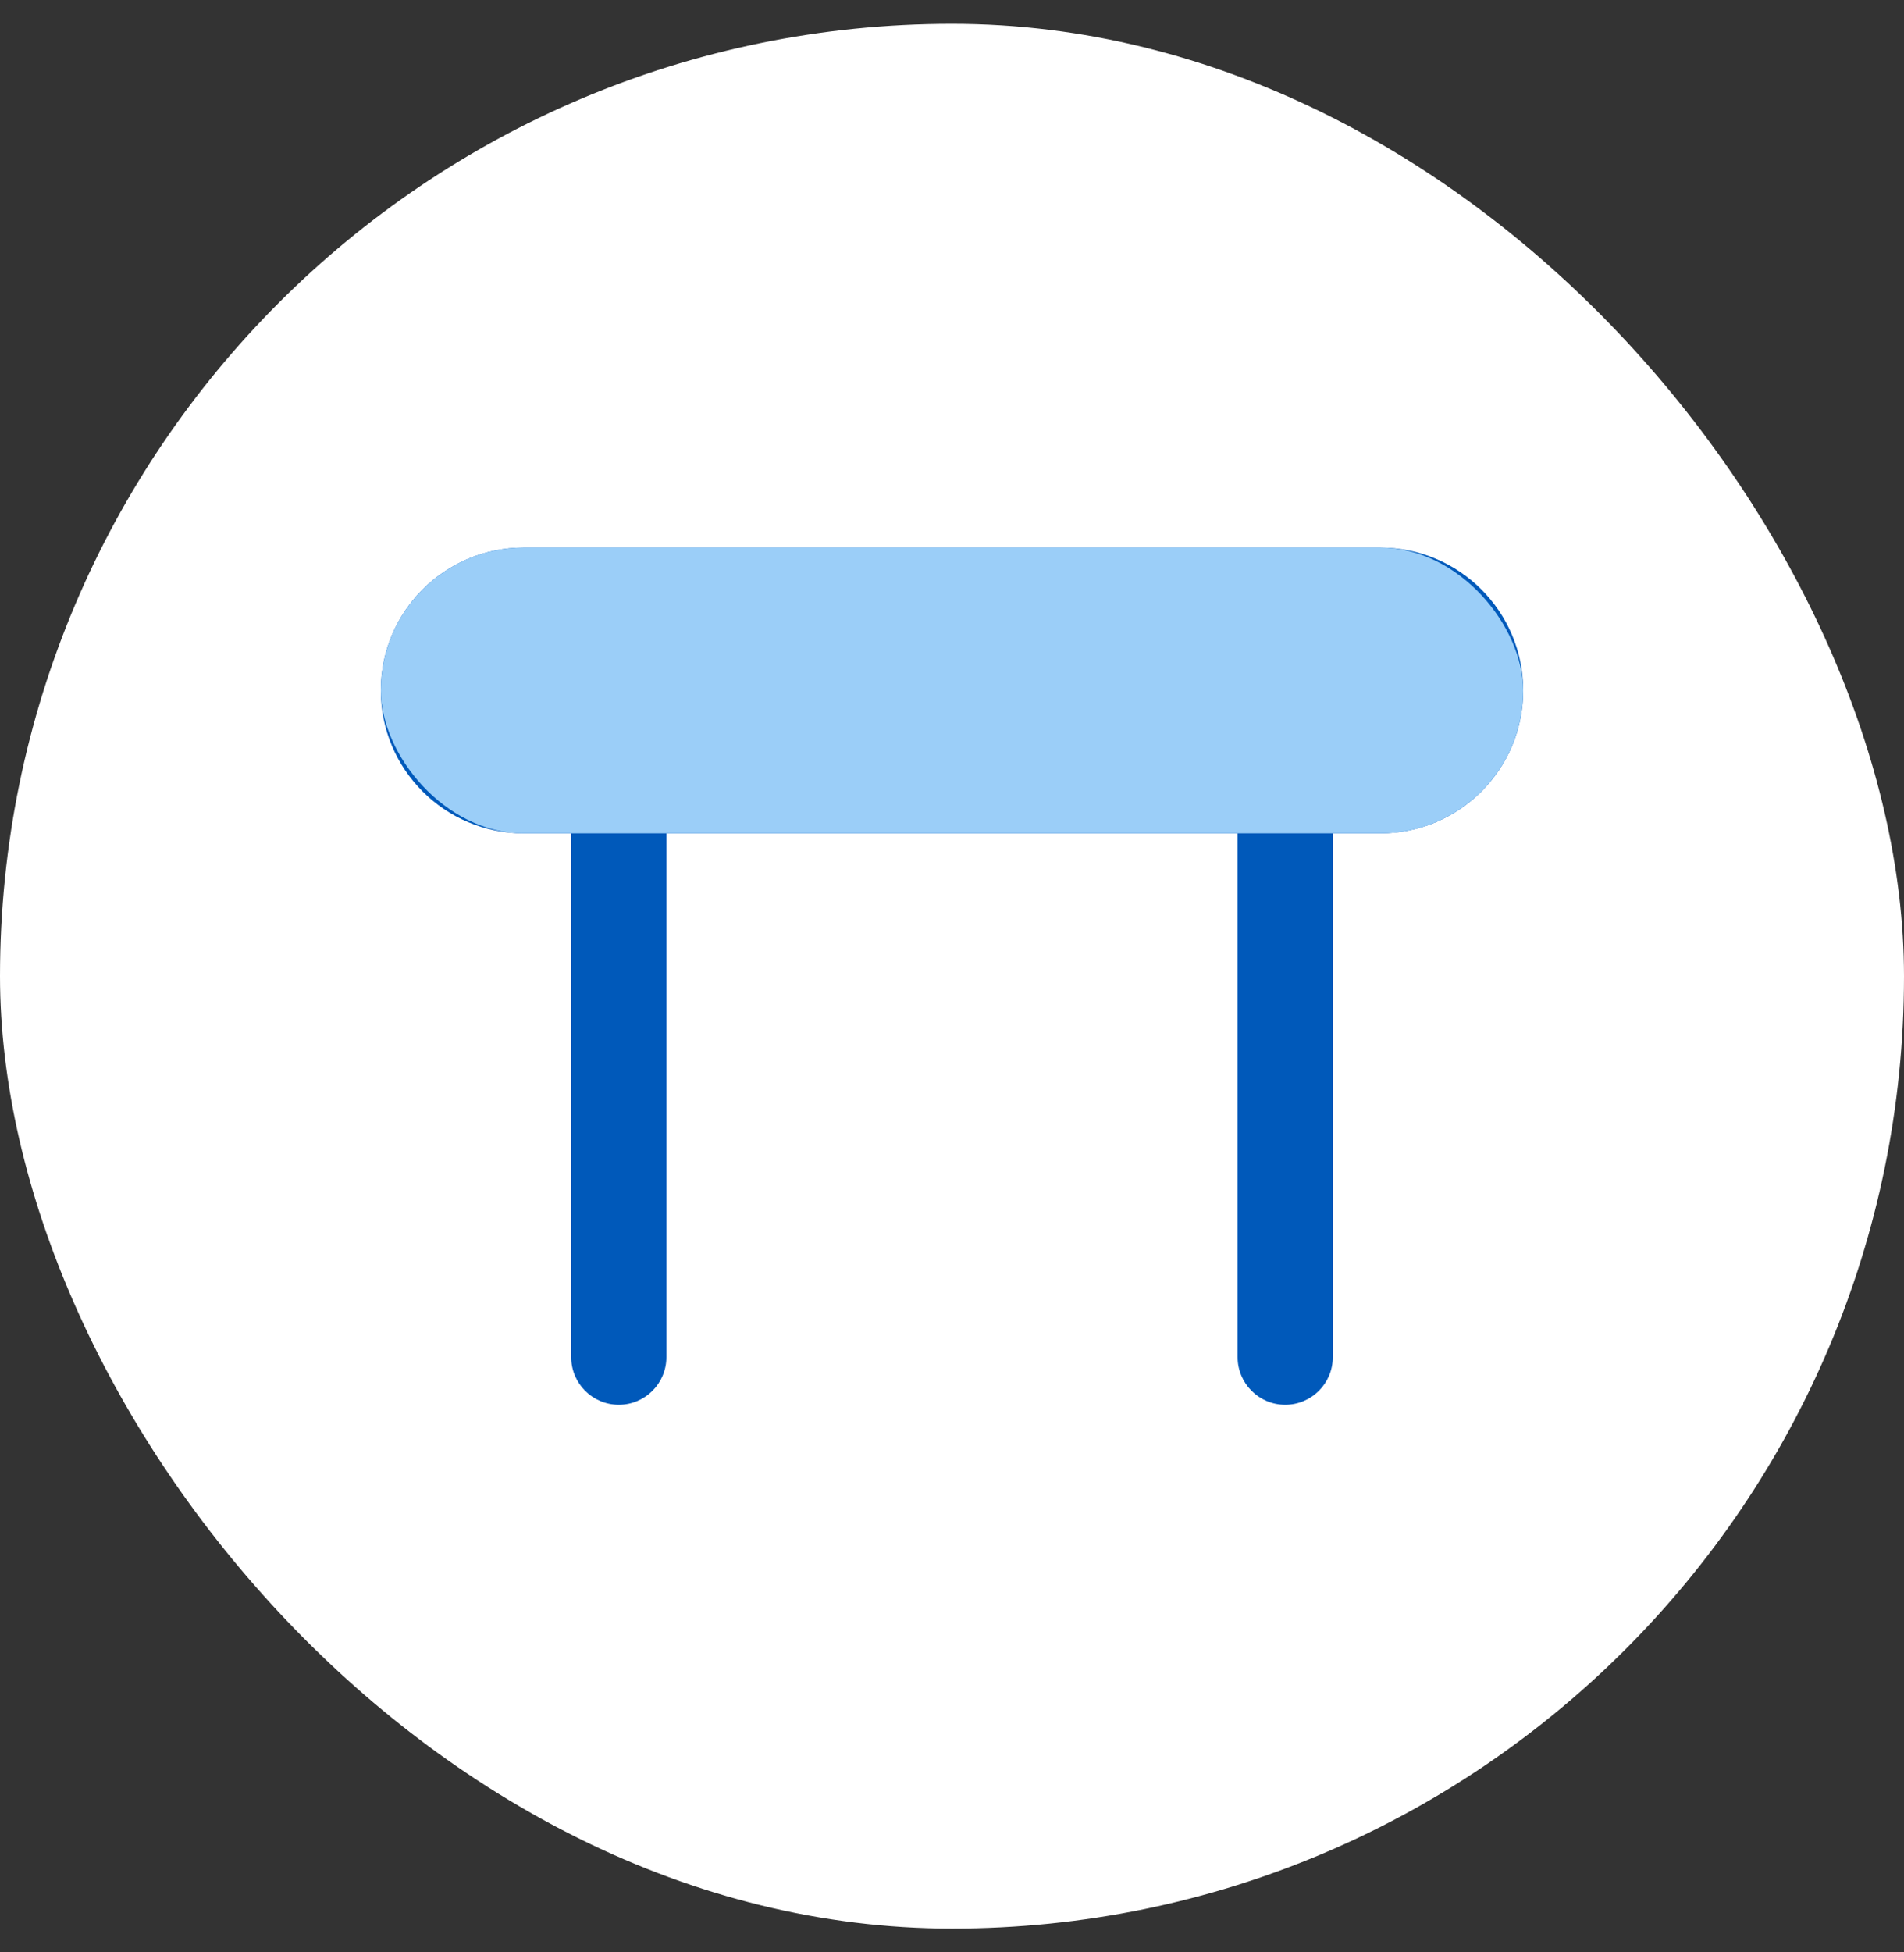 <svg width="40" height="41" viewBox="0 0 40 41" fill="none" xmlns="http://www.w3.org/2000/svg">
<rect x="0" y="0" width="40" height="41" fill="#333333" stroke="none"/>
<rect y="0.5" width="40" height="40" rx="20" fill="white"/>
<path fill-rule="evenodd" clip-rule="evenodd" d="M8 14.5C8 12.843 9.343 11.5 11 11.5H29C30.657 11.5 32 12.843 32 14.5C32 16.157 30.657 17.5 29 17.5H28V28.5C28 29.052 27.552 29.5 27 29.5C26.448 29.5 26 29.052 26 28.5V17.5H14V28.5C14 29.052 13.552 29.5 13 29.5C12.448 29.5 12 29.052 12 28.5V17.5H11C9.343 17.5 8 16.157 8 14.5ZM11 13.5C10.448 13.5 10 13.948 10 14.5C10 15.052 10.448 15.5 11 15.5H29C29.552 15.5 30 15.052 30 14.5C30 13.948 29.552 13.5 29 13.5H11Z" fill="#0059BA"/>
<rect x="8" y="11.5" width="24" height="6" rx="3" fill="#9BCEF8"/>
</svg>

